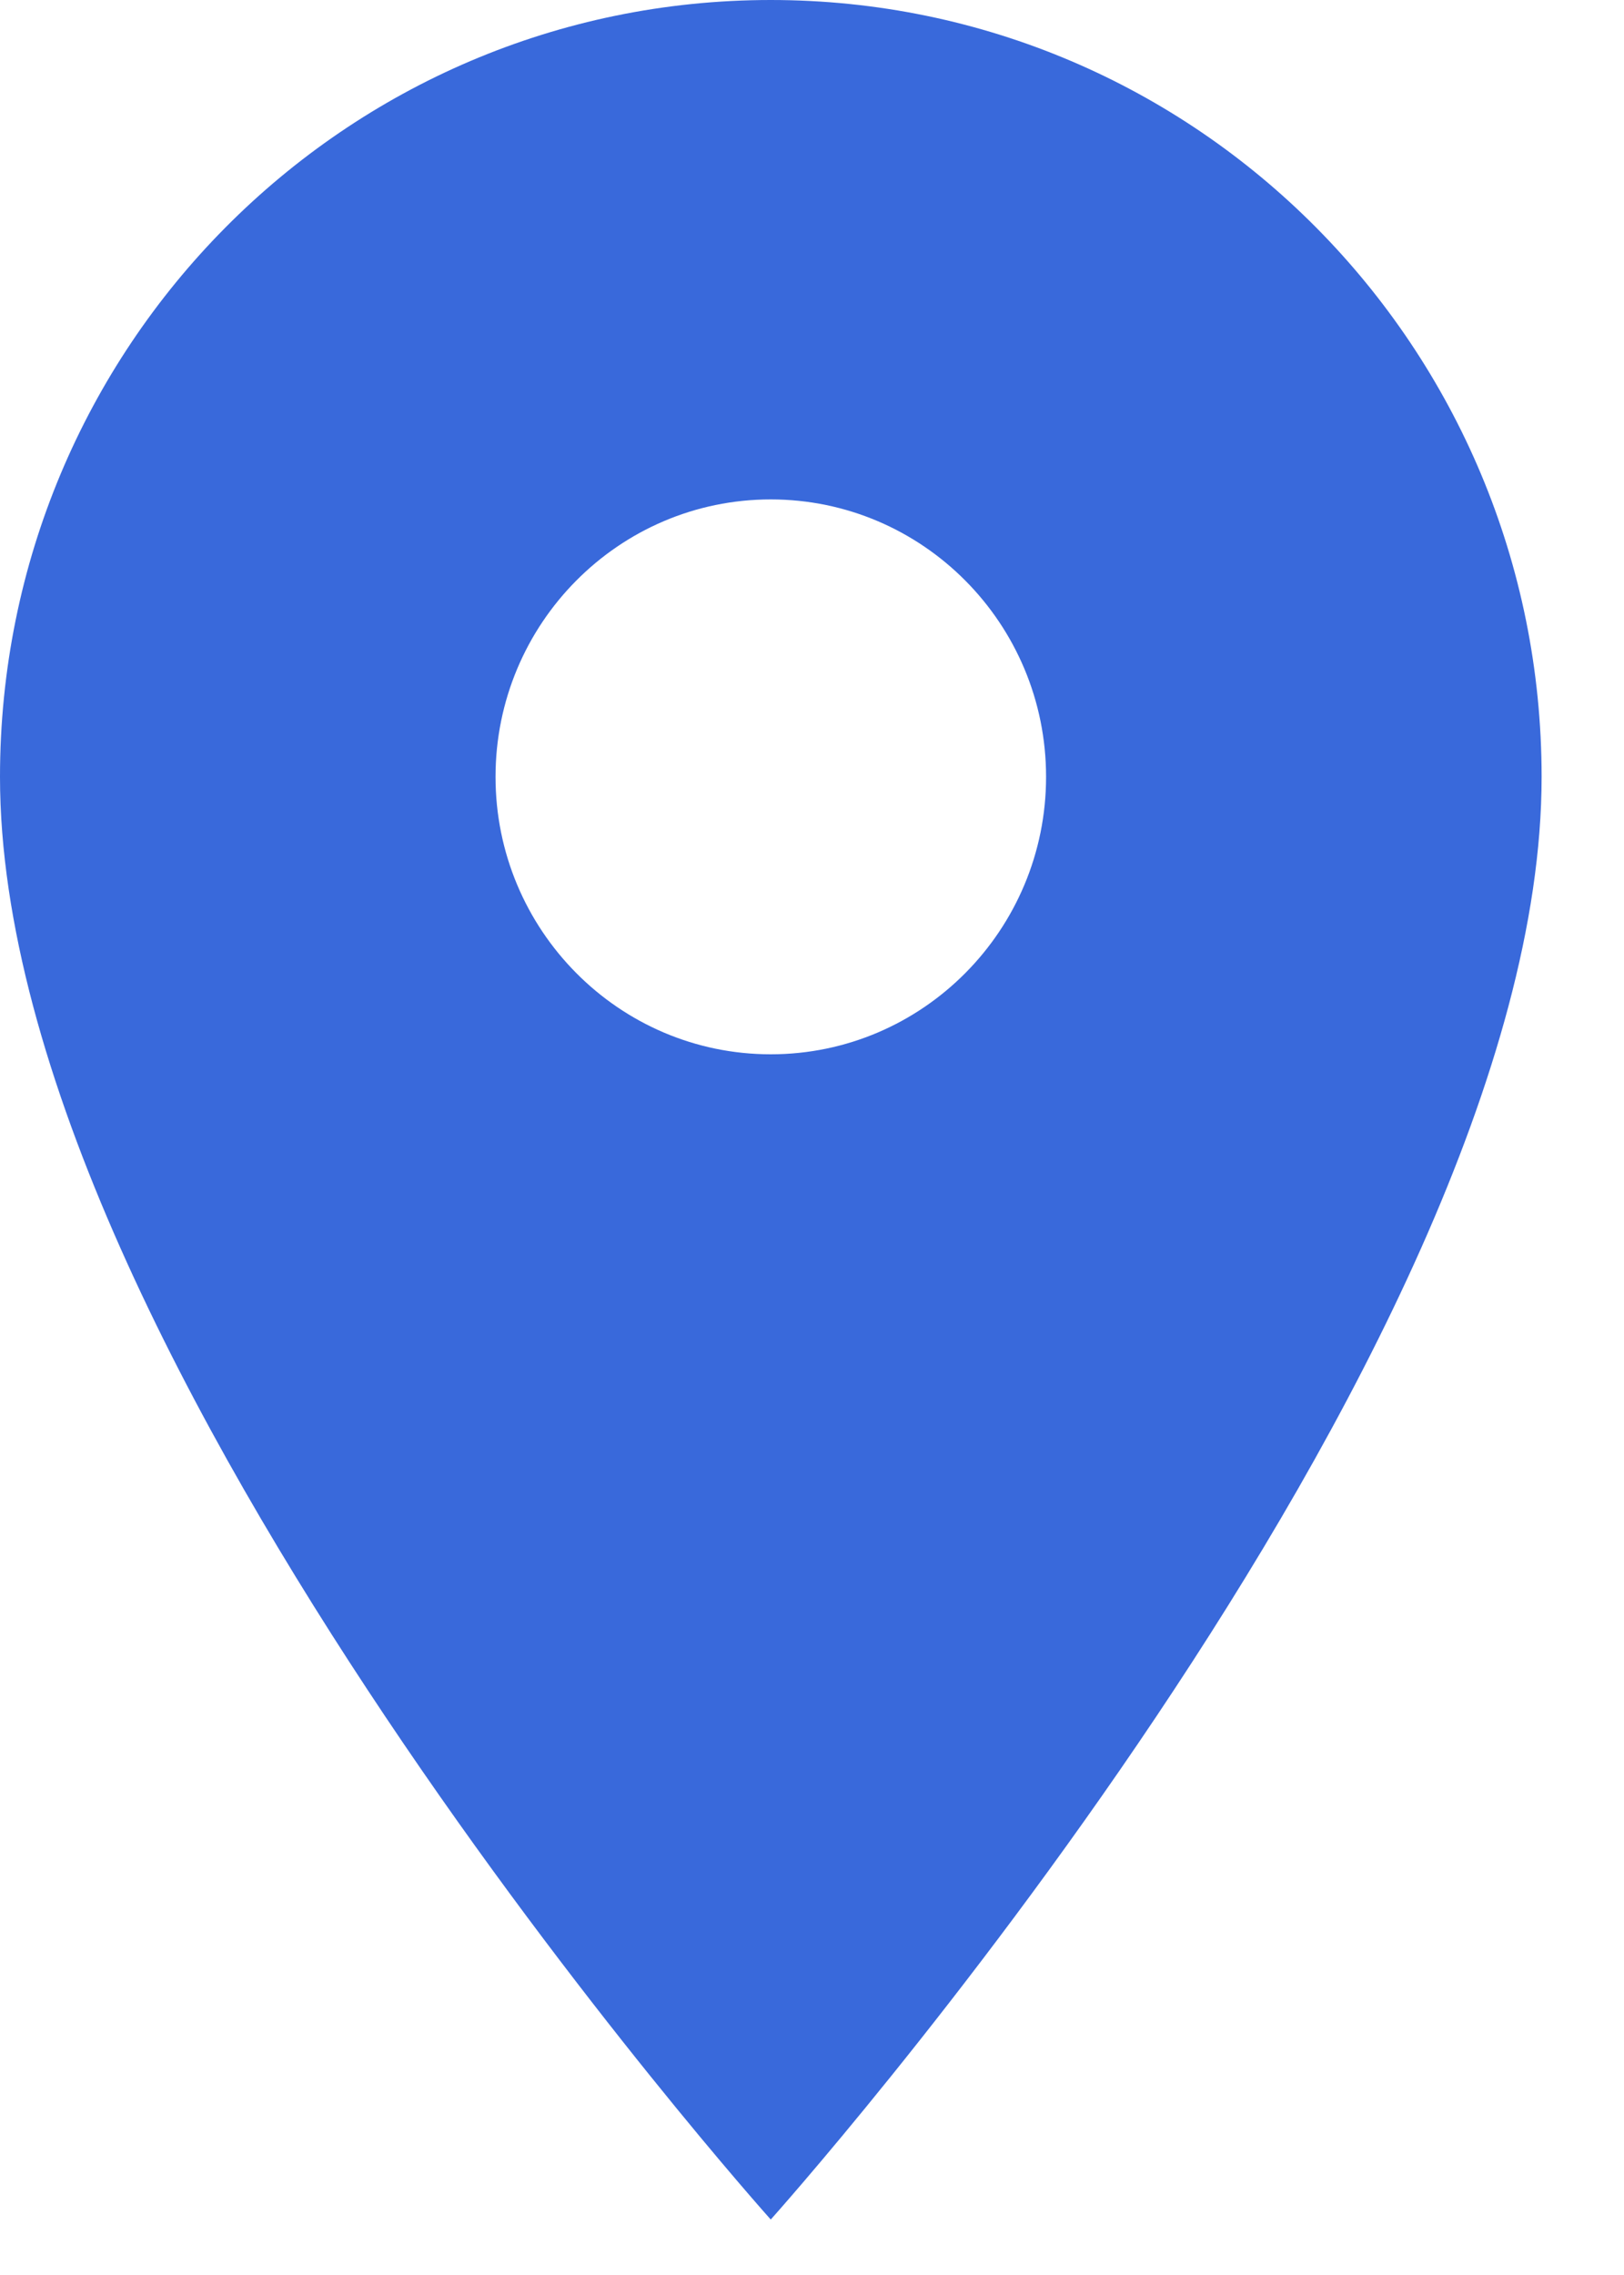 <svg width="15" height="21" viewBox="0 0 15 21" fill="none" xmlns="http://www.w3.org/2000/svg">
<path d="M7.119 0C3.183 0 0 3.206 0 7.171C0 12.549 7.119 20.488 7.119 20.488C7.119 20.488 14.239 12.549 14.239 7.171C14.239 3.206 11.055 0 7.119 0ZM7.119 9.732C5.716 9.732 4.577 8.584 4.577 7.171C4.577 5.757 5.716 4.61 7.119 4.61C8.523 4.61 9.662 5.757 9.662 7.171C9.662 8.584 8.523 9.732 7.119 9.732Z" fill="#3969DB"/>
</svg>
